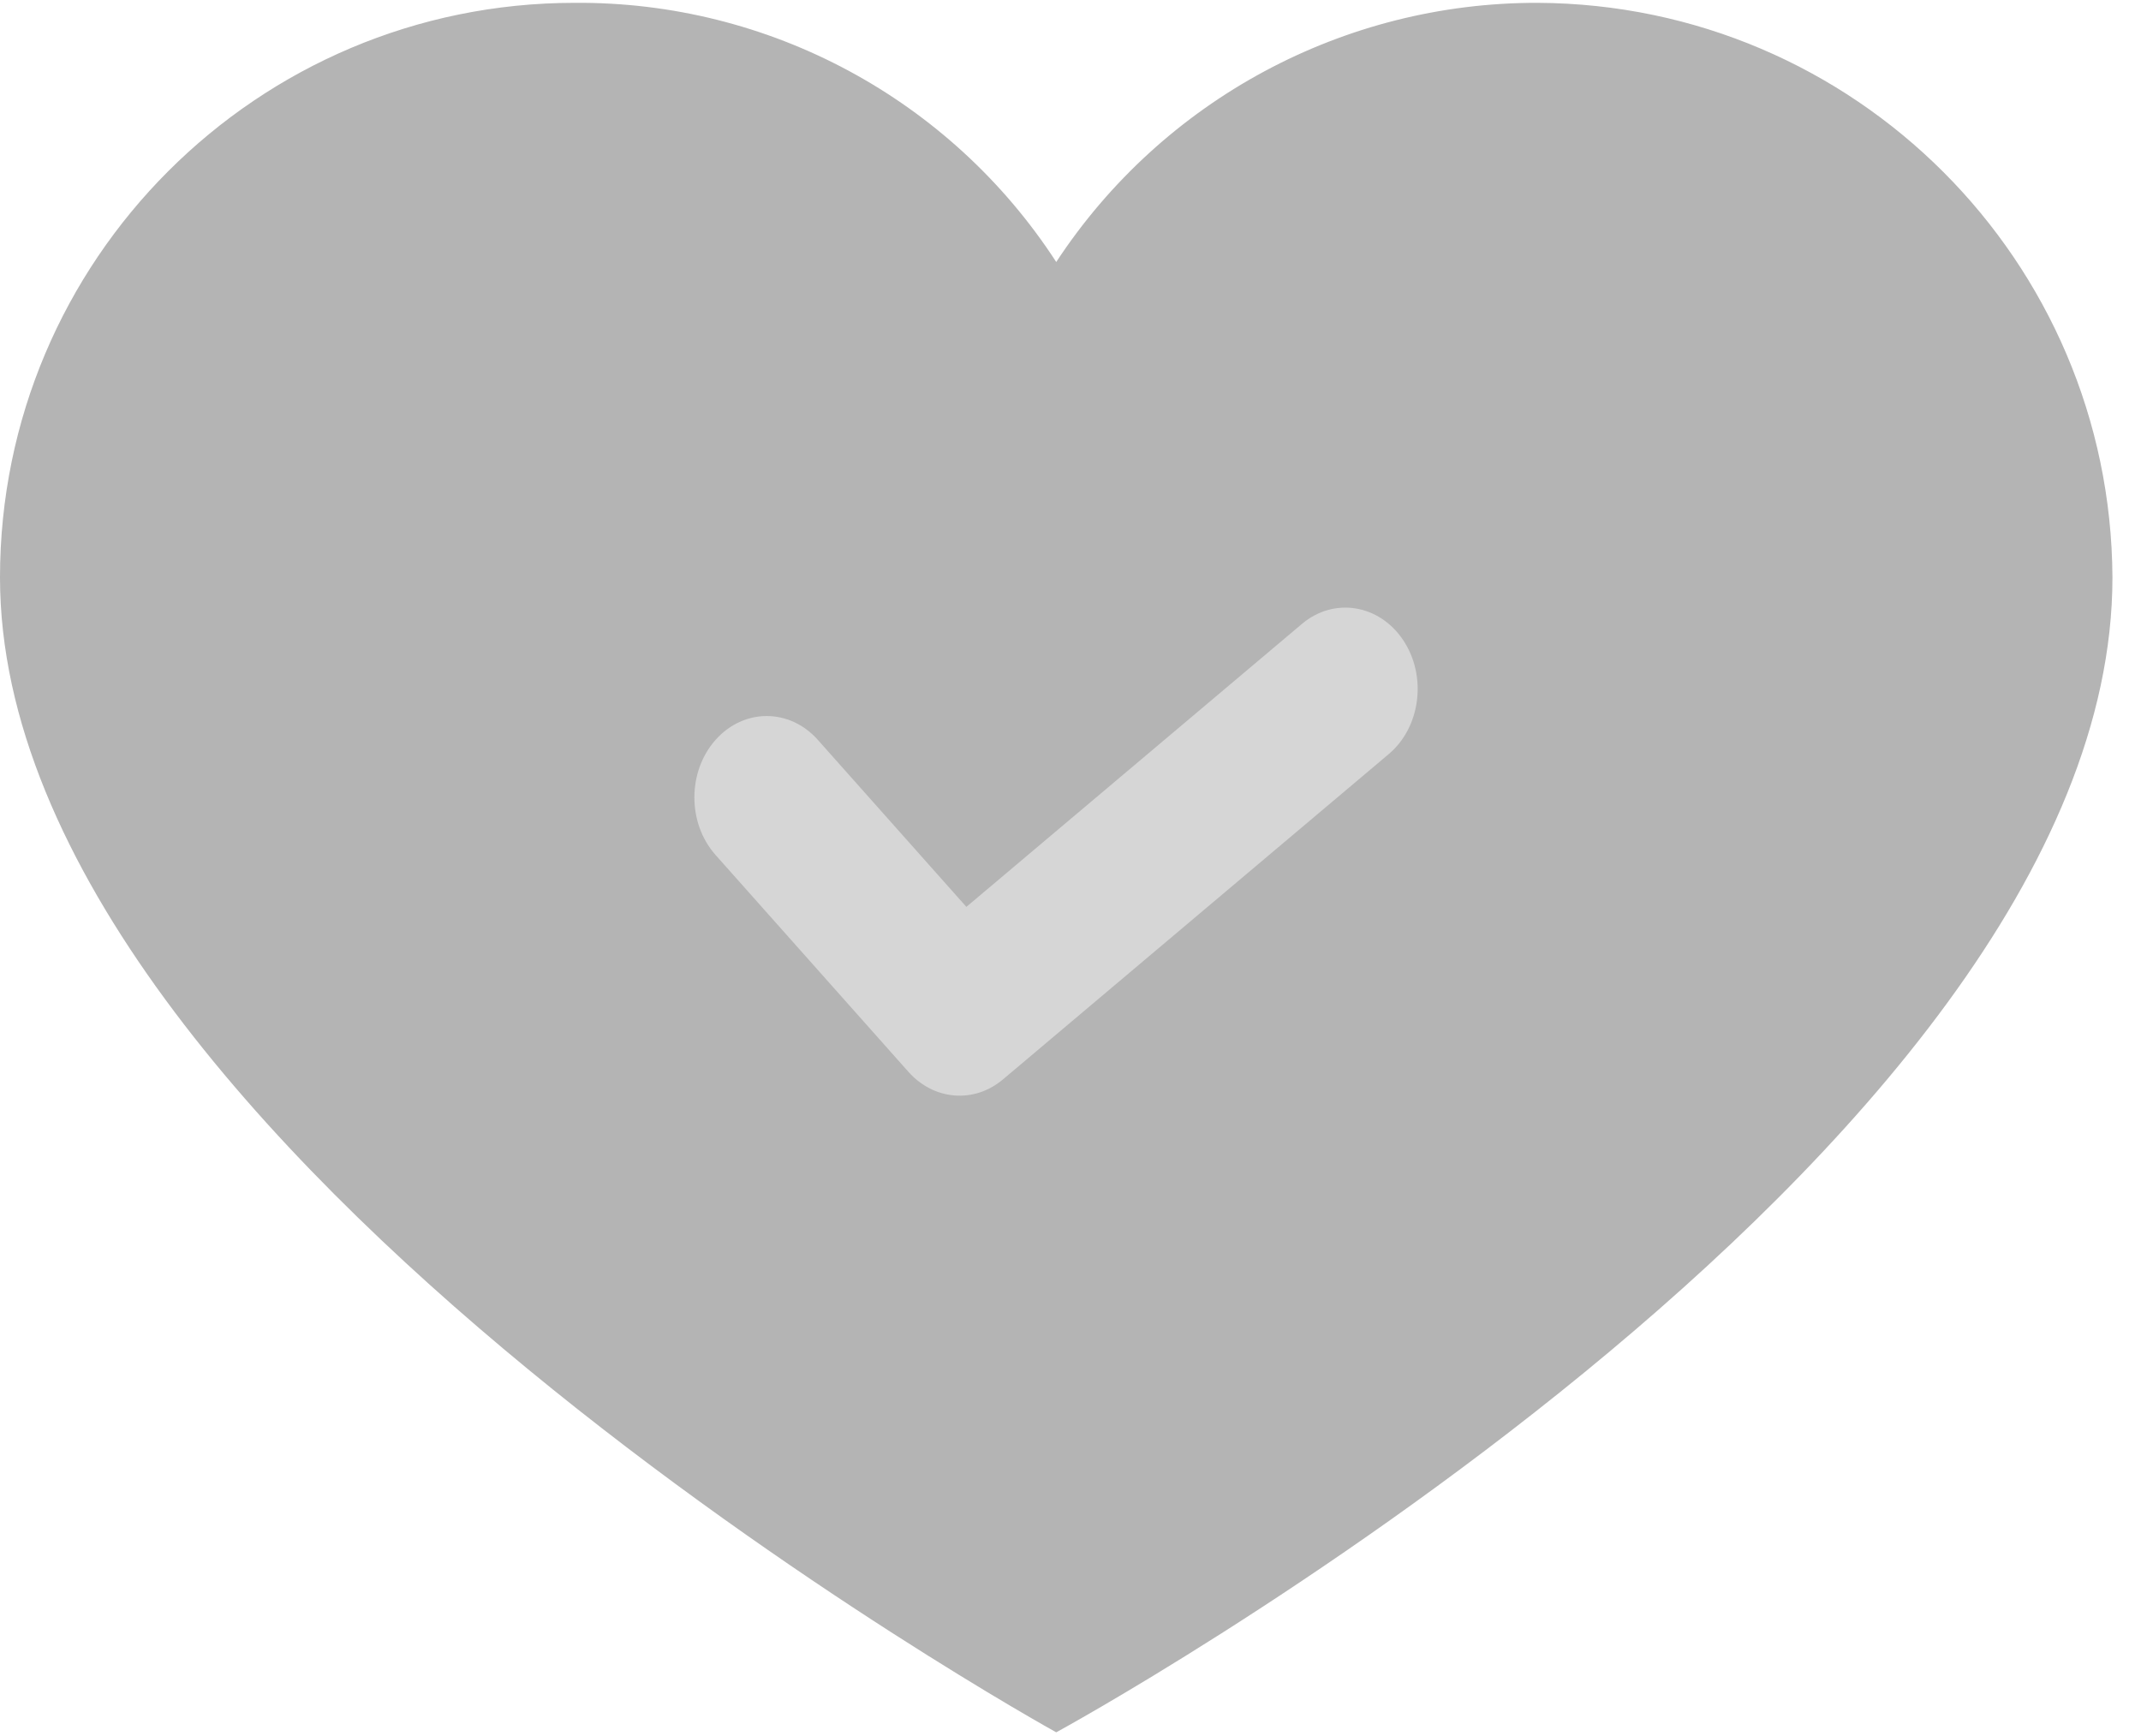 <?xml version="1.0" encoding="UTF-8"?>
<svg width="74px" height="60px" viewBox="0 0 74 60" version="1.1" xmlns="http://www.w3.org/2000/svg" xmlns:xlink="http://www.w3.org/1999/xlink">
    <title>505EDD32-498D-4AD4-AAE7-A16F20FFC4C4@3x</title>
    <g id="Website" stroke="none" stroke-width="1" fill="none" fill-rule="evenodd">
        <g id="16.-Website---Reward" transform="translate(-589, -675)" fill-rule="nonzero">
            <g id="heart" transform="translate(589, 675)">
                <path d="M53.153,0.098 C64.099,0.152 72.96,9.012 73.013,19.958 C73.013,40.012 36.507,59.872 36.507,59.872 C36.507,59.872 0,39.72 0,19.958 C0,8.99 8.891,0.098 19.86,0.098 L19.86,0.098 C26.574,0.046 32.851,3.423 36.507,9.055 C40.188,3.45 46.448,0.082 53.153,0.098 Z" id="Path" fill="#B4B4B4"></path>
                <path d="M28.267,25.571 C27.291,24.473 25.708,24.473 24.732,25.572 C23.756,26.671 23.756,28.452 24.733,29.55 L31.399,37.045 C32.279,38.034 33.671,38.145 34.666,37.306 L47.999,26.063 C49.104,25.132 49.328,23.369 48.5,22.126 C47.672,20.883 46.105,20.631 45.001,21.562 L33.401,31.343 L28.267,25.571 Z" id="Stroke-140" fill="#D6D6D6"></path>
            </g>
        </g>
    </g>
</svg>